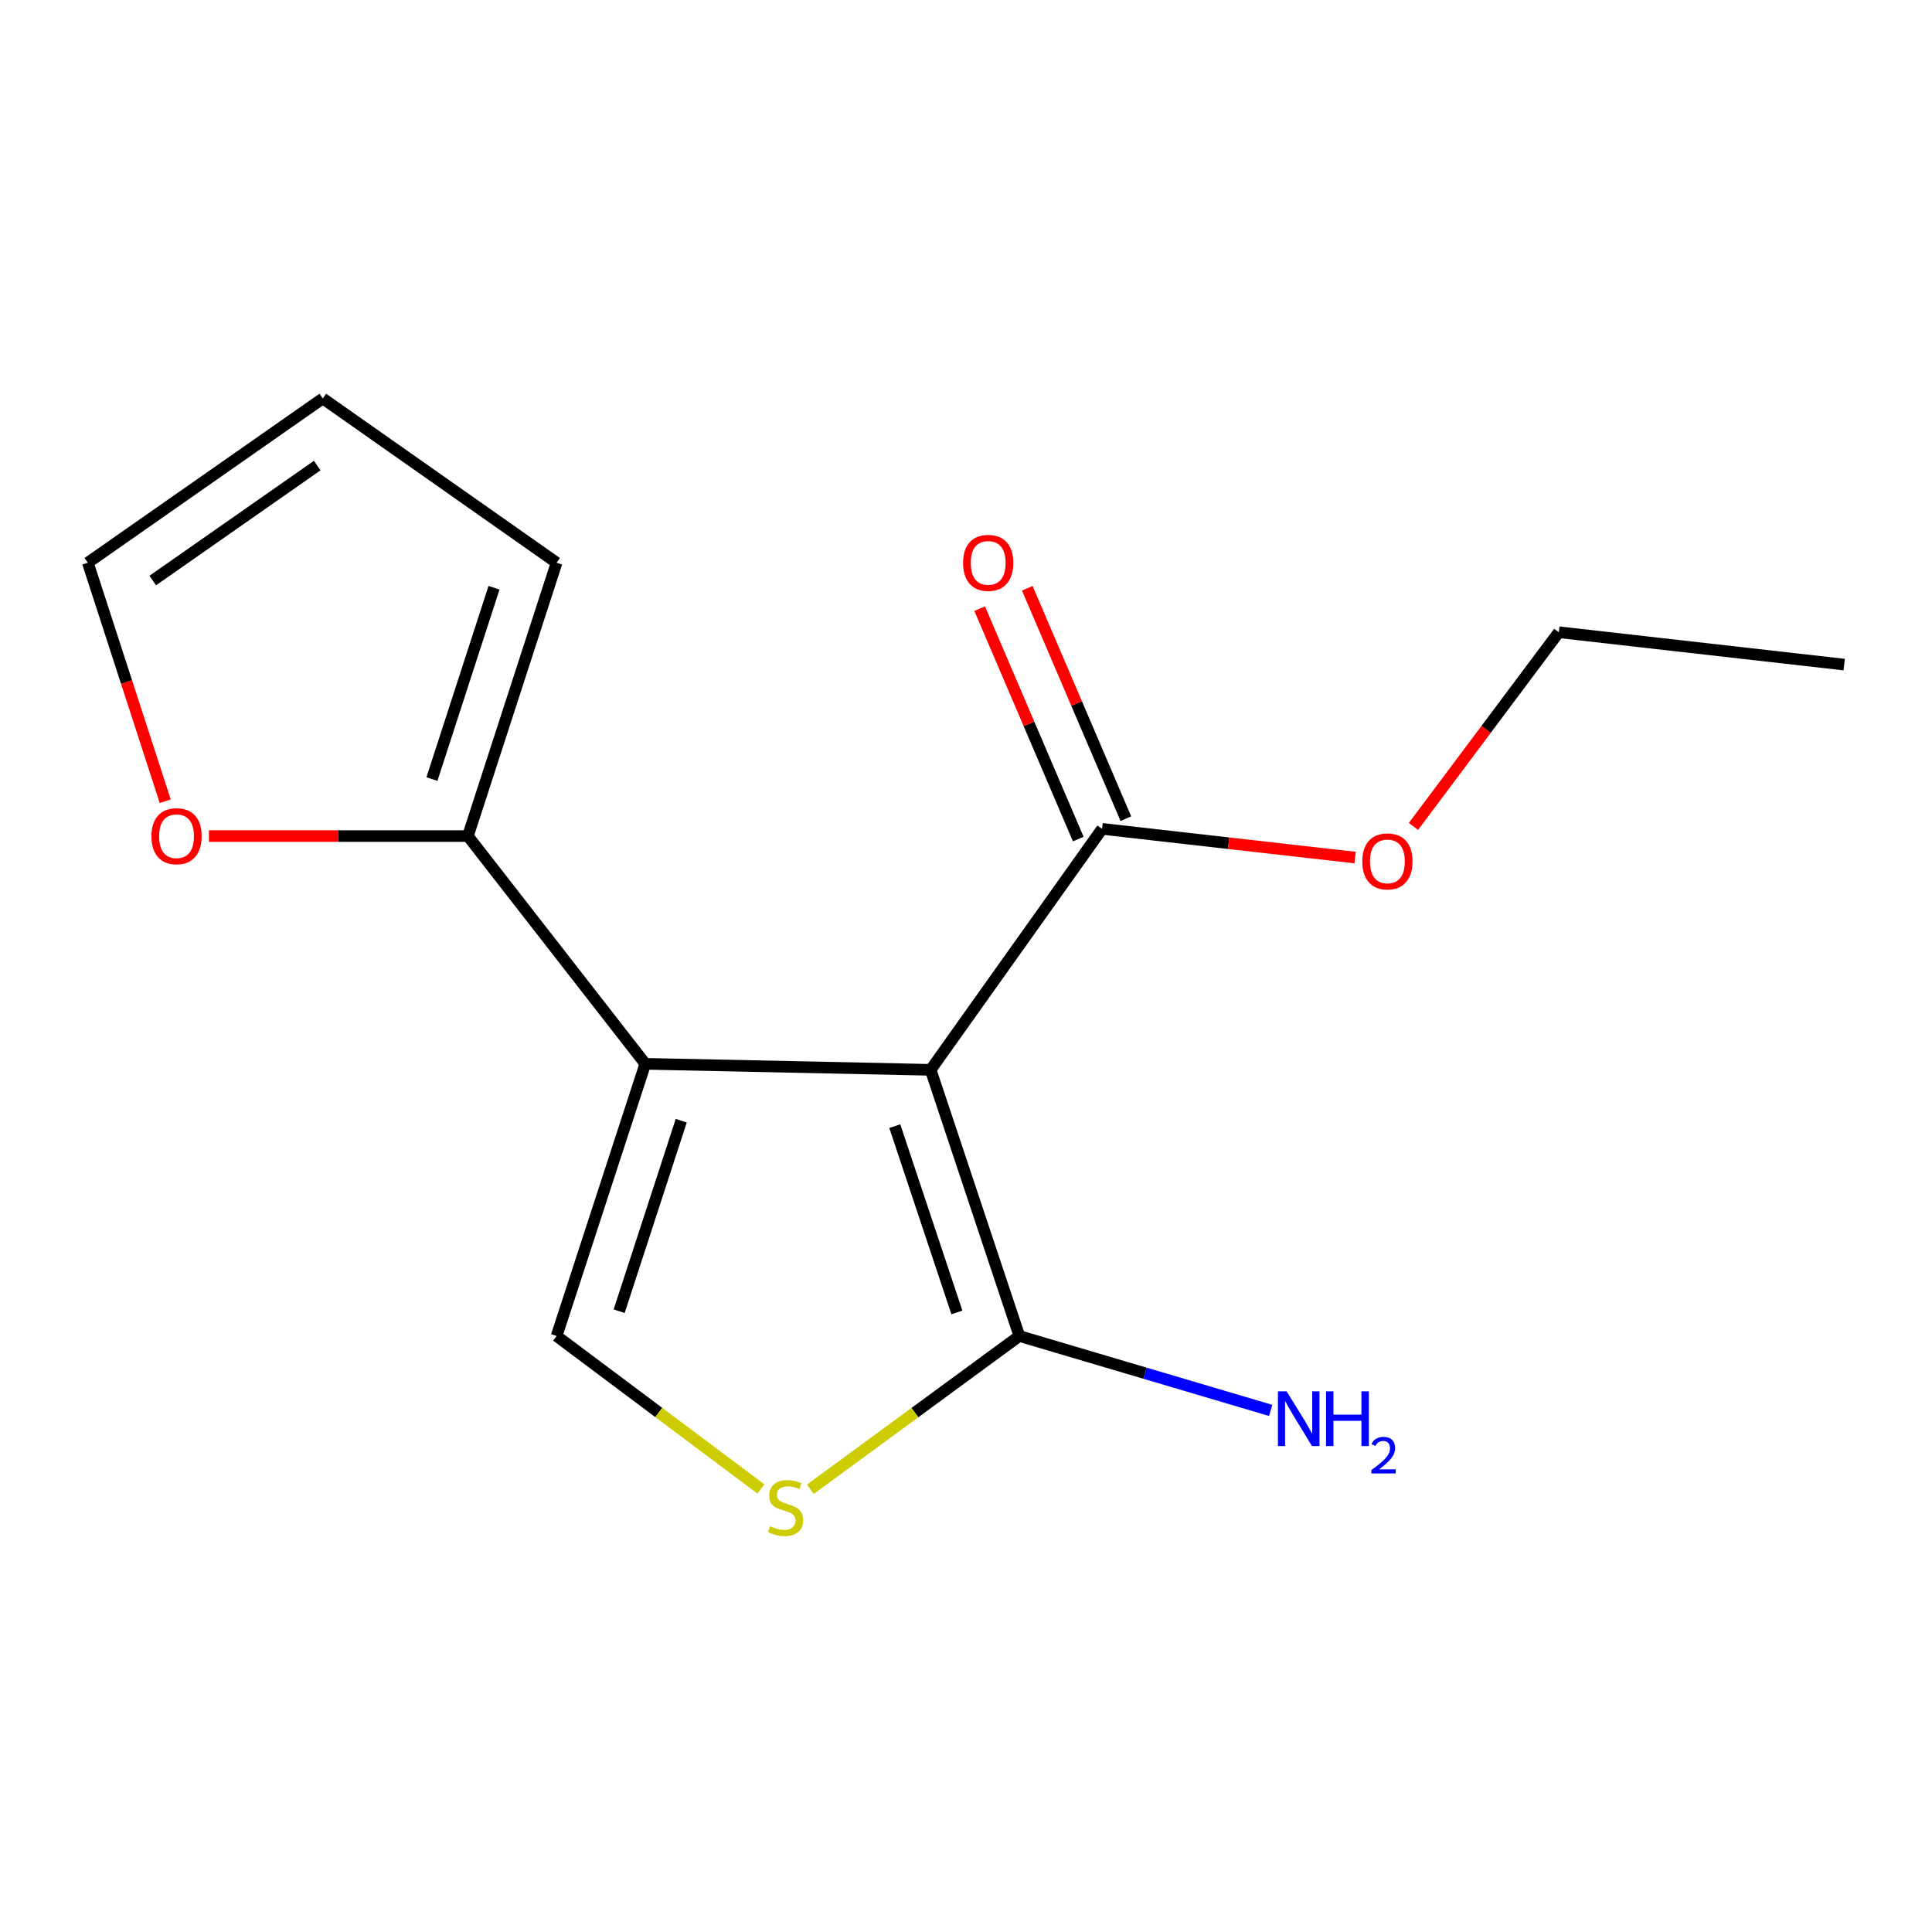 <?xml version='1.0' encoding='iso-8859-1'?>
<svg version='1.1' baseProfile='full'
              xmlns='http://www.w3.org/2000/svg'
                      xmlns:rdkit='http://www.rdkit.org/xml'
                      xmlns:xlink='http://www.w3.org/1999/xlink'
                  xml:space='preserve'
width='1000px' height='1000px' viewBox='0 0 1000 1000'>
<!-- END OF HEADER -->
<rect style='opacity:1.0;fill:#FFFFFF;stroke:none' width='1000' height='1000' x='0' y='0'> </rect>
<path class='bond-0' d='M 481.693,553.743 L 334.001,550.63' style='fill:none;fill-rule:evenodd;stroke:#000000;stroke-width:6px;stroke-linecap:butt;stroke-linejoin:miter;stroke-opacity:1' />
<path class='bond-1' d='M 481.693,553.743 L 527.617,691.514' style='fill:none;fill-rule:evenodd;stroke:#000000;stroke-width:6px;stroke-linecap:butt;stroke-linejoin:miter;stroke-opacity:1' />
<path class='bond-1' d='M 463.145,582.888 L 495.292,679.328' style='fill:none;fill-rule:evenodd;stroke:#000000;stroke-width:6px;stroke-linecap:butt;stroke-linejoin:miter;stroke-opacity:1' />
<path class='bond-5' d='M 481.693,553.743 L 570.427,429.021' style='fill:none;fill-rule:evenodd;stroke:#000000;stroke-width:6px;stroke-linecap:butt;stroke-linejoin:miter;stroke-opacity:1' />
<path class='bond-2' d='M 334.001,550.63 L 288.092,691.514' style='fill:none;fill-rule:evenodd;stroke:#000000;stroke-width:6px;stroke-linecap:butt;stroke-linejoin:miter;stroke-opacity:1' />
<path class='bond-2' d='M 352.608,580.07 L 320.472,678.689' style='fill:none;fill-rule:evenodd;stroke:#000000;stroke-width:6px;stroke-linecap:butt;stroke-linejoin:miter;stroke-opacity:1' />
<path class='bond-4' d='M 334.001,550.63 L 242.183,432.745' style='fill:none;fill-rule:evenodd;stroke:#000000;stroke-width:6px;stroke-linecap:butt;stroke-linejoin:miter;stroke-opacity:1' />
<path class='bond-3' d='M 527.617,691.514 L 473.533,731.17' style='fill:none;fill-rule:evenodd;stroke:#000000;stroke-width:6px;stroke-linecap:butt;stroke-linejoin:miter;stroke-opacity:1' />
<path class='bond-3' d='M 473.533,731.17 L 419.449,770.826' style='fill:none;fill-rule:evenodd;stroke:#CCCC00;stroke-width:6px;stroke-linecap:butt;stroke-linejoin:miter;stroke-opacity:1' />
<path class='bond-11' d='M 527.617,691.514 L 592.659,710.772' style='fill:none;fill-rule:evenodd;stroke:#000000;stroke-width:6px;stroke-linecap:butt;stroke-linejoin:miter;stroke-opacity:1' />
<path class='bond-11' d='M 592.659,710.772 L 657.7,730.029' style='fill:none;fill-rule:evenodd;stroke:#0000FF;stroke-width:6px;stroke-linecap:butt;stroke-linejoin:miter;stroke-opacity:1' />
<path class='bond-15' d='M 288.092,691.514 L 340.965,731.091' style='fill:none;fill-rule:evenodd;stroke:#000000;stroke-width:6px;stroke-linecap:butt;stroke-linejoin:miter;stroke-opacity:1' />
<path class='bond-15' d='M 340.965,731.091 L 393.837,770.667' style='fill:none;fill-rule:evenodd;stroke:#CCCC00;stroke-width:6px;stroke-linecap:butt;stroke-linejoin:miter;stroke-opacity:1' />
<path class='bond-6' d='M 242.183,432.745 L 175.166,432.745' style='fill:none;fill-rule:evenodd;stroke:#000000;stroke-width:6px;stroke-linecap:butt;stroke-linejoin:miter;stroke-opacity:1' />
<path class='bond-6' d='M 175.166,432.745 L 108.148,432.745' style='fill:none;fill-rule:evenodd;stroke:#FF0000;stroke-width:6px;stroke-linecap:butt;stroke-linejoin:miter;stroke-opacity:1' />
<path class='bond-7' d='M 242.183,432.745 L 288.092,291.264' style='fill:none;fill-rule:evenodd;stroke:#000000;stroke-width:6px;stroke-linecap:butt;stroke-linejoin:miter;stroke-opacity:1' />
<path class='bond-7' d='M 223.566,403.247 L 255.703,304.211' style='fill:none;fill-rule:evenodd;stroke:#000000;stroke-width:6px;stroke-linecap:butt;stroke-linejoin:miter;stroke-opacity:1' />
<path class='bond-8' d='M 582.753,423.747 L 557.24,364.122' style='fill:none;fill-rule:evenodd;stroke:#000000;stroke-width:6px;stroke-linecap:butt;stroke-linejoin:miter;stroke-opacity:1' />
<path class='bond-8' d='M 557.24,364.122 L 531.728,304.496' style='fill:none;fill-rule:evenodd;stroke:#FF0000;stroke-width:6px;stroke-linecap:butt;stroke-linejoin:miter;stroke-opacity:1' />
<path class='bond-8' d='M 558.102,434.294 L 532.59,374.669' style='fill:none;fill-rule:evenodd;stroke:#000000;stroke-width:6px;stroke-linecap:butt;stroke-linejoin:miter;stroke-opacity:1' />
<path class='bond-8' d='M 532.59,374.669 L 507.078,315.044' style='fill:none;fill-rule:evenodd;stroke:#FF0000;stroke-width:6px;stroke-linecap:butt;stroke-linejoin:miter;stroke-opacity:1' />
<path class='bond-12' d='M 570.427,429.021 L 635.915,436.451' style='fill:none;fill-rule:evenodd;stroke:#000000;stroke-width:6px;stroke-linecap:butt;stroke-linejoin:miter;stroke-opacity:1' />
<path class='bond-12' d='M 635.915,436.451 L 701.403,443.882' style='fill:none;fill-rule:evenodd;stroke:#FF0000;stroke-width:6px;stroke-linecap:butt;stroke-linejoin:miter;stroke-opacity:1' />
<path class='bond-9' d='M 85.523,414.706 L 65.489,352.985' style='fill:none;fill-rule:evenodd;stroke:#FF0000;stroke-width:6px;stroke-linecap:butt;stroke-linejoin:miter;stroke-opacity:1' />
<path class='bond-9' d='M 65.489,352.985 L 45.455,291.264' style='fill:none;fill-rule:evenodd;stroke:#000000;stroke-width:6px;stroke-linecap:butt;stroke-linejoin:miter;stroke-opacity:1' />
<path class='bond-10' d='M 288.092,291.264 L 167.079,206.239' style='fill:none;fill-rule:evenodd;stroke:#000000;stroke-width:6px;stroke-linecap:butt;stroke-linejoin:miter;stroke-opacity:1' />
<path class='bond-16' d='M 45.455,291.264 L 167.079,206.239' style='fill:none;fill-rule:evenodd;stroke:#000000;stroke-width:6px;stroke-linecap:butt;stroke-linejoin:miter;stroke-opacity:1' />
<path class='bond-16' d='M 79.061,300.485 L 164.198,240.968' style='fill:none;fill-rule:evenodd;stroke:#000000;stroke-width:6px;stroke-linecap:butt;stroke-linejoin:miter;stroke-opacity:1' />
<path class='bond-13' d='M 731.607,427.757 L 769.223,377.497' style='fill:none;fill-rule:evenodd;stroke:#FF0000;stroke-width:6px;stroke-linecap:butt;stroke-linejoin:miter;stroke-opacity:1' />
<path class='bond-13' d='M 769.223,377.497 L 806.839,327.238' style='fill:none;fill-rule:evenodd;stroke:#000000;stroke-width:6px;stroke-linecap:butt;stroke-linejoin:miter;stroke-opacity:1' />
<path class='bond-14' d='M 806.839,327.238 L 954.545,343.995' style='fill:none;fill-rule:evenodd;stroke:#000000;stroke-width:6px;stroke-linecap:butt;stroke-linejoin:miter;stroke-opacity:1' />
<path  class='atom-4' d='M 398.618 789.954
Q 398.938 790.074, 400.258 790.634
Q 401.578 791.194, 403.018 791.554
Q 404.498 791.874, 405.938 791.874
Q 408.618 791.874, 410.178 790.594
Q 411.738 789.274, 411.738 786.994
Q 411.738 785.434, 410.938 784.474
Q 410.178 783.514, 408.978 782.994
Q 407.778 782.474, 405.778 781.874
Q 403.258 781.114, 401.738 780.394
Q 400.258 779.674, 399.178 778.154
Q 398.138 776.634, 398.138 774.074
Q 398.138 770.514, 400.538 768.314
Q 402.978 766.114, 407.778 766.114
Q 411.058 766.114, 414.778 767.674
L 413.858 770.754
Q 410.458 769.354, 407.898 769.354
Q 405.138 769.354, 403.618 770.514
Q 402.098 771.634, 402.138 773.594
Q 402.138 775.114, 402.898 776.034
Q 403.698 776.954, 404.818 777.474
Q 405.978 777.994, 407.898 778.594
Q 410.458 779.394, 411.978 780.194
Q 413.498 780.994, 414.578 782.634
Q 415.698 784.234, 415.698 786.994
Q 415.698 790.914, 413.058 793.034
Q 410.458 795.114, 406.098 795.114
Q 403.578 795.114, 401.658 794.554
Q 399.778 794.034, 397.538 793.114
L 398.618 789.954
' fill='#CCCC00'/>
<path  class='atom-7' d='M 78.378 432.825
Q 78.378 426.025, 81.738 422.225
Q 85.098 418.425, 91.378 418.425
Q 97.658 418.425, 101.018 422.225
Q 104.378 426.025, 104.378 432.825
Q 104.378 439.705, 100.978 443.625
Q 97.578 447.505, 91.378 447.505
Q 85.138 447.505, 81.738 443.625
Q 78.378 439.745, 78.378 432.825
M 91.378 444.305
Q 95.698 444.305, 98.018 441.425
Q 100.378 438.505, 100.378 432.825
Q 100.378 427.265, 98.018 424.465
Q 95.698 421.625, 91.378 421.625
Q 87.058 421.625, 84.698 424.425
Q 82.378 427.225, 82.378 432.825
Q 82.378 438.545, 84.698 441.425
Q 87.058 444.305, 91.378 444.305
' fill='#FF0000'/>
<path  class='atom-9' d='M 498.485 291.344
Q 498.485 284.544, 501.845 280.744
Q 505.205 276.944, 511.485 276.944
Q 517.765 276.944, 521.125 280.744
Q 524.485 284.544, 524.485 291.344
Q 524.485 298.224, 521.085 302.144
Q 517.685 306.024, 511.485 306.024
Q 505.245 306.024, 501.845 302.144
Q 498.485 298.264, 498.485 291.344
M 511.485 302.824
Q 515.805 302.824, 518.125 299.944
Q 520.485 297.024, 520.485 291.344
Q 520.485 285.784, 518.125 282.984
Q 515.805 280.144, 511.485 280.144
Q 507.165 280.144, 504.805 282.944
Q 502.485 285.744, 502.485 291.344
Q 502.485 297.064, 504.805 299.944
Q 507.165 302.824, 511.485 302.824
' fill='#FF0000'/>
<path  class='atom-12' d='M 665.95 720.165
L 675.23 735.165
Q 676.15 736.645, 677.63 739.325
Q 679.11 742.005, 679.19 742.165
L 679.19 720.165
L 682.95 720.165
L 682.95 748.485
L 679.07 748.485
L 669.11 732.085
Q 667.95 730.165, 666.71 727.965
Q 665.51 725.765, 665.15 725.085
L 665.15 748.485
L 661.47 748.485
L 661.47 720.165
L 665.95 720.165
' fill='#0000FF'/>
<path  class='atom-12' d='M 686.35 720.165
L 690.19 720.165
L 690.19 732.205
L 704.67 732.205
L 704.67 720.165
L 708.51 720.165
L 708.51 748.485
L 704.67 748.485
L 704.67 735.405
L 690.19 735.405
L 690.19 748.485
L 686.35 748.485
L 686.35 720.165
' fill='#0000FF'/>
<path  class='atom-12' d='M 709.883 747.491
Q 710.57 745.723, 712.206 744.746
Q 713.843 743.743, 716.114 743.743
Q 718.938 743.743, 720.522 745.274
Q 722.106 746.805, 722.106 749.524
Q 722.106 752.296, 720.047 754.883
Q 718.014 757.471, 713.79 760.533
L 722.423 760.533
L 722.423 762.645
L 709.83 762.645
L 709.83 760.876
Q 713.315 758.395, 715.374 756.547
Q 717.46 754.699, 718.463 753.035
Q 719.466 751.372, 719.466 749.656
Q 719.466 747.861, 718.569 746.858
Q 717.671 745.855, 716.114 745.855
Q 714.609 745.855, 713.606 746.462
Q 712.602 747.069, 711.89 748.415
L 709.883 747.491
' fill='#0000FF'/>
<path  class='atom-13' d='M 705.119 445.858
Q 705.119 439.058, 708.479 435.258
Q 711.839 431.458, 718.119 431.458
Q 724.399 431.458, 727.759 435.258
Q 731.119 439.058, 731.119 445.858
Q 731.119 452.738, 727.719 456.658
Q 724.319 460.538, 718.119 460.538
Q 711.879 460.538, 708.479 456.658
Q 705.119 452.778, 705.119 445.858
M 718.119 457.338
Q 722.439 457.338, 724.759 454.458
Q 727.119 451.538, 727.119 445.858
Q 727.119 440.298, 724.759 437.498
Q 722.439 434.658, 718.119 434.658
Q 713.799 434.658, 711.439 437.458
Q 709.119 440.258, 709.119 445.858
Q 709.119 451.578, 711.439 454.458
Q 713.799 457.338, 718.119 457.338
' fill='#FF0000'/>
</svg>
